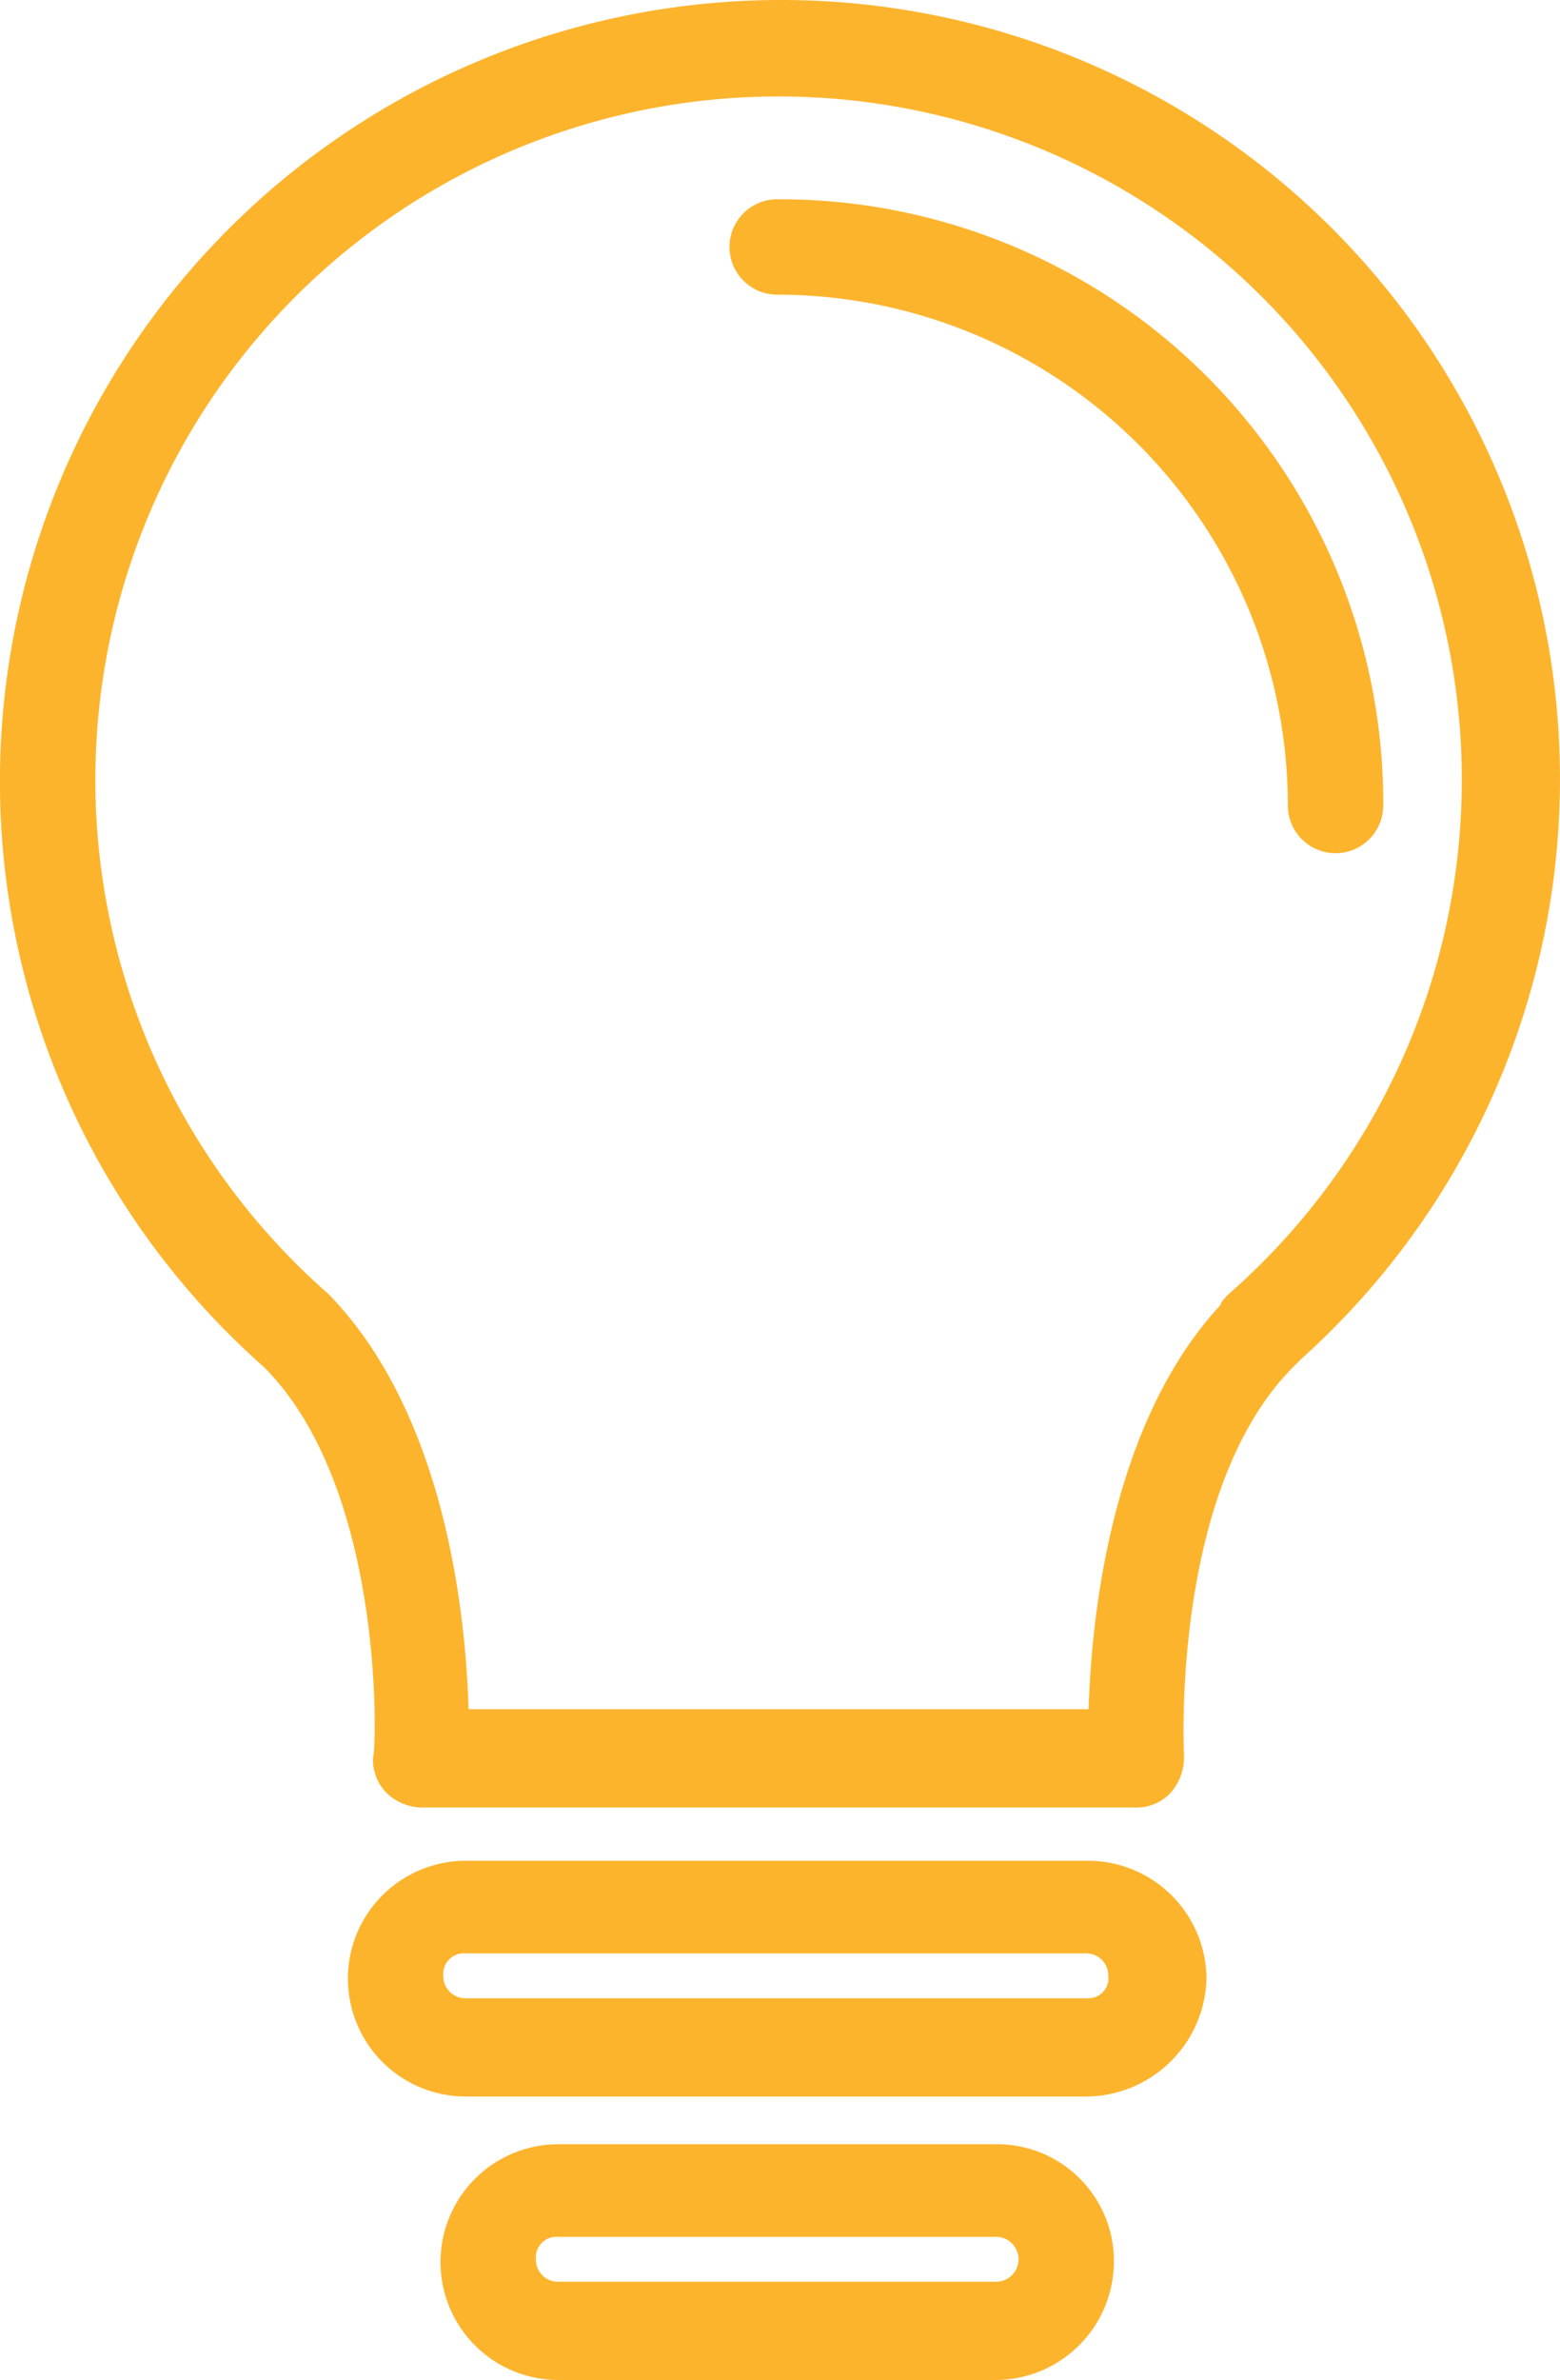 <svg id="lightbulb_4_" data-name="lightbulb (4)" xmlns="http://www.w3.org/2000/svg" width="72.545" height="110.645" viewBox="0 0 72.545 110.645">
  <g id="Groupe_56" data-name="Groupe 56" transform="translate(0 0)">
    <g id="Groupe_55" data-name="Groupe 55">
      <path id="Tracé_55" data-name="Tracé 55" d="M141.6,93.2a36.327,36.327,0,0,0-24.008,63.543c5.741,5.741,5.219,18.006,5.089,18.136a2.161,2.161,0,0,0,.652,1.7,2.407,2.407,0,0,0,1.566.652h33.272a2.161,2.161,0,0,0,1.566-.652,2.48,2.48,0,0,0,.652-1.7c0-.13-.652-12.4,5.089-18.136l.391-.391A36.218,36.218,0,0,0,141.6,93.2Zm20.876,60.15c-.13.13-.391.391-.391.522-5.089,5.48-6,14.483-6.132,18.789H127.119c-.13-4.306-1.044-13.7-6.524-19.311a31.772,31.772,0,1,1,41.883,0Z" transform="translate(-105.329 -93.2)" fill="#fdb42d"/>
      <path id="Tracé_56" data-name="Tracé 56" d="M211.547,121.6a2.218,2.218,0,0,0,0,4.436,23.75,23.75,0,0,1,23.747,23.747,2.218,2.218,0,0,0,4.436,0A28.066,28.066,0,0,0,211.547,121.6Z" transform="translate(-175.405 -112.336)" fill="#fdb42d"/>
      <path id="Tracé_57" data-name="Tracé 57" d="M189.375,358.4H160.409a5.48,5.48,0,1,0,0,10.96h28.836a5.627,5.627,0,0,0,5.611-5.48A5.513,5.513,0,0,0,189.375,358.4Zm0,6.393H160.409a1.029,1.029,0,0,1-1.044-1.044.96.96,0,0,1,1.044-1.044h28.836a1.029,1.029,0,0,1,1.044,1.044A.931.931,0,0,1,189.375,364.793Z" transform="translate(-138.75 -271.893)" fill="#fdb42d"/>
      <path id="Tracé_58" data-name="Tracé 58" d="M193.964,398.8H173.609a5.48,5.48,0,0,0,0,10.96h20.355a5.513,5.513,0,0,0,5.48-5.48A5.43,5.43,0,0,0,193.964,398.8Zm0,6.393H173.609a1.029,1.029,0,0,1-1.044-1.044.96.96,0,0,1,1.044-1.044h20.355a1.044,1.044,0,0,1,0,2.088Z" transform="translate(-147.644 -299.115)" fill="#fdb42d"/>
    </g>
  </g>
</svg>
